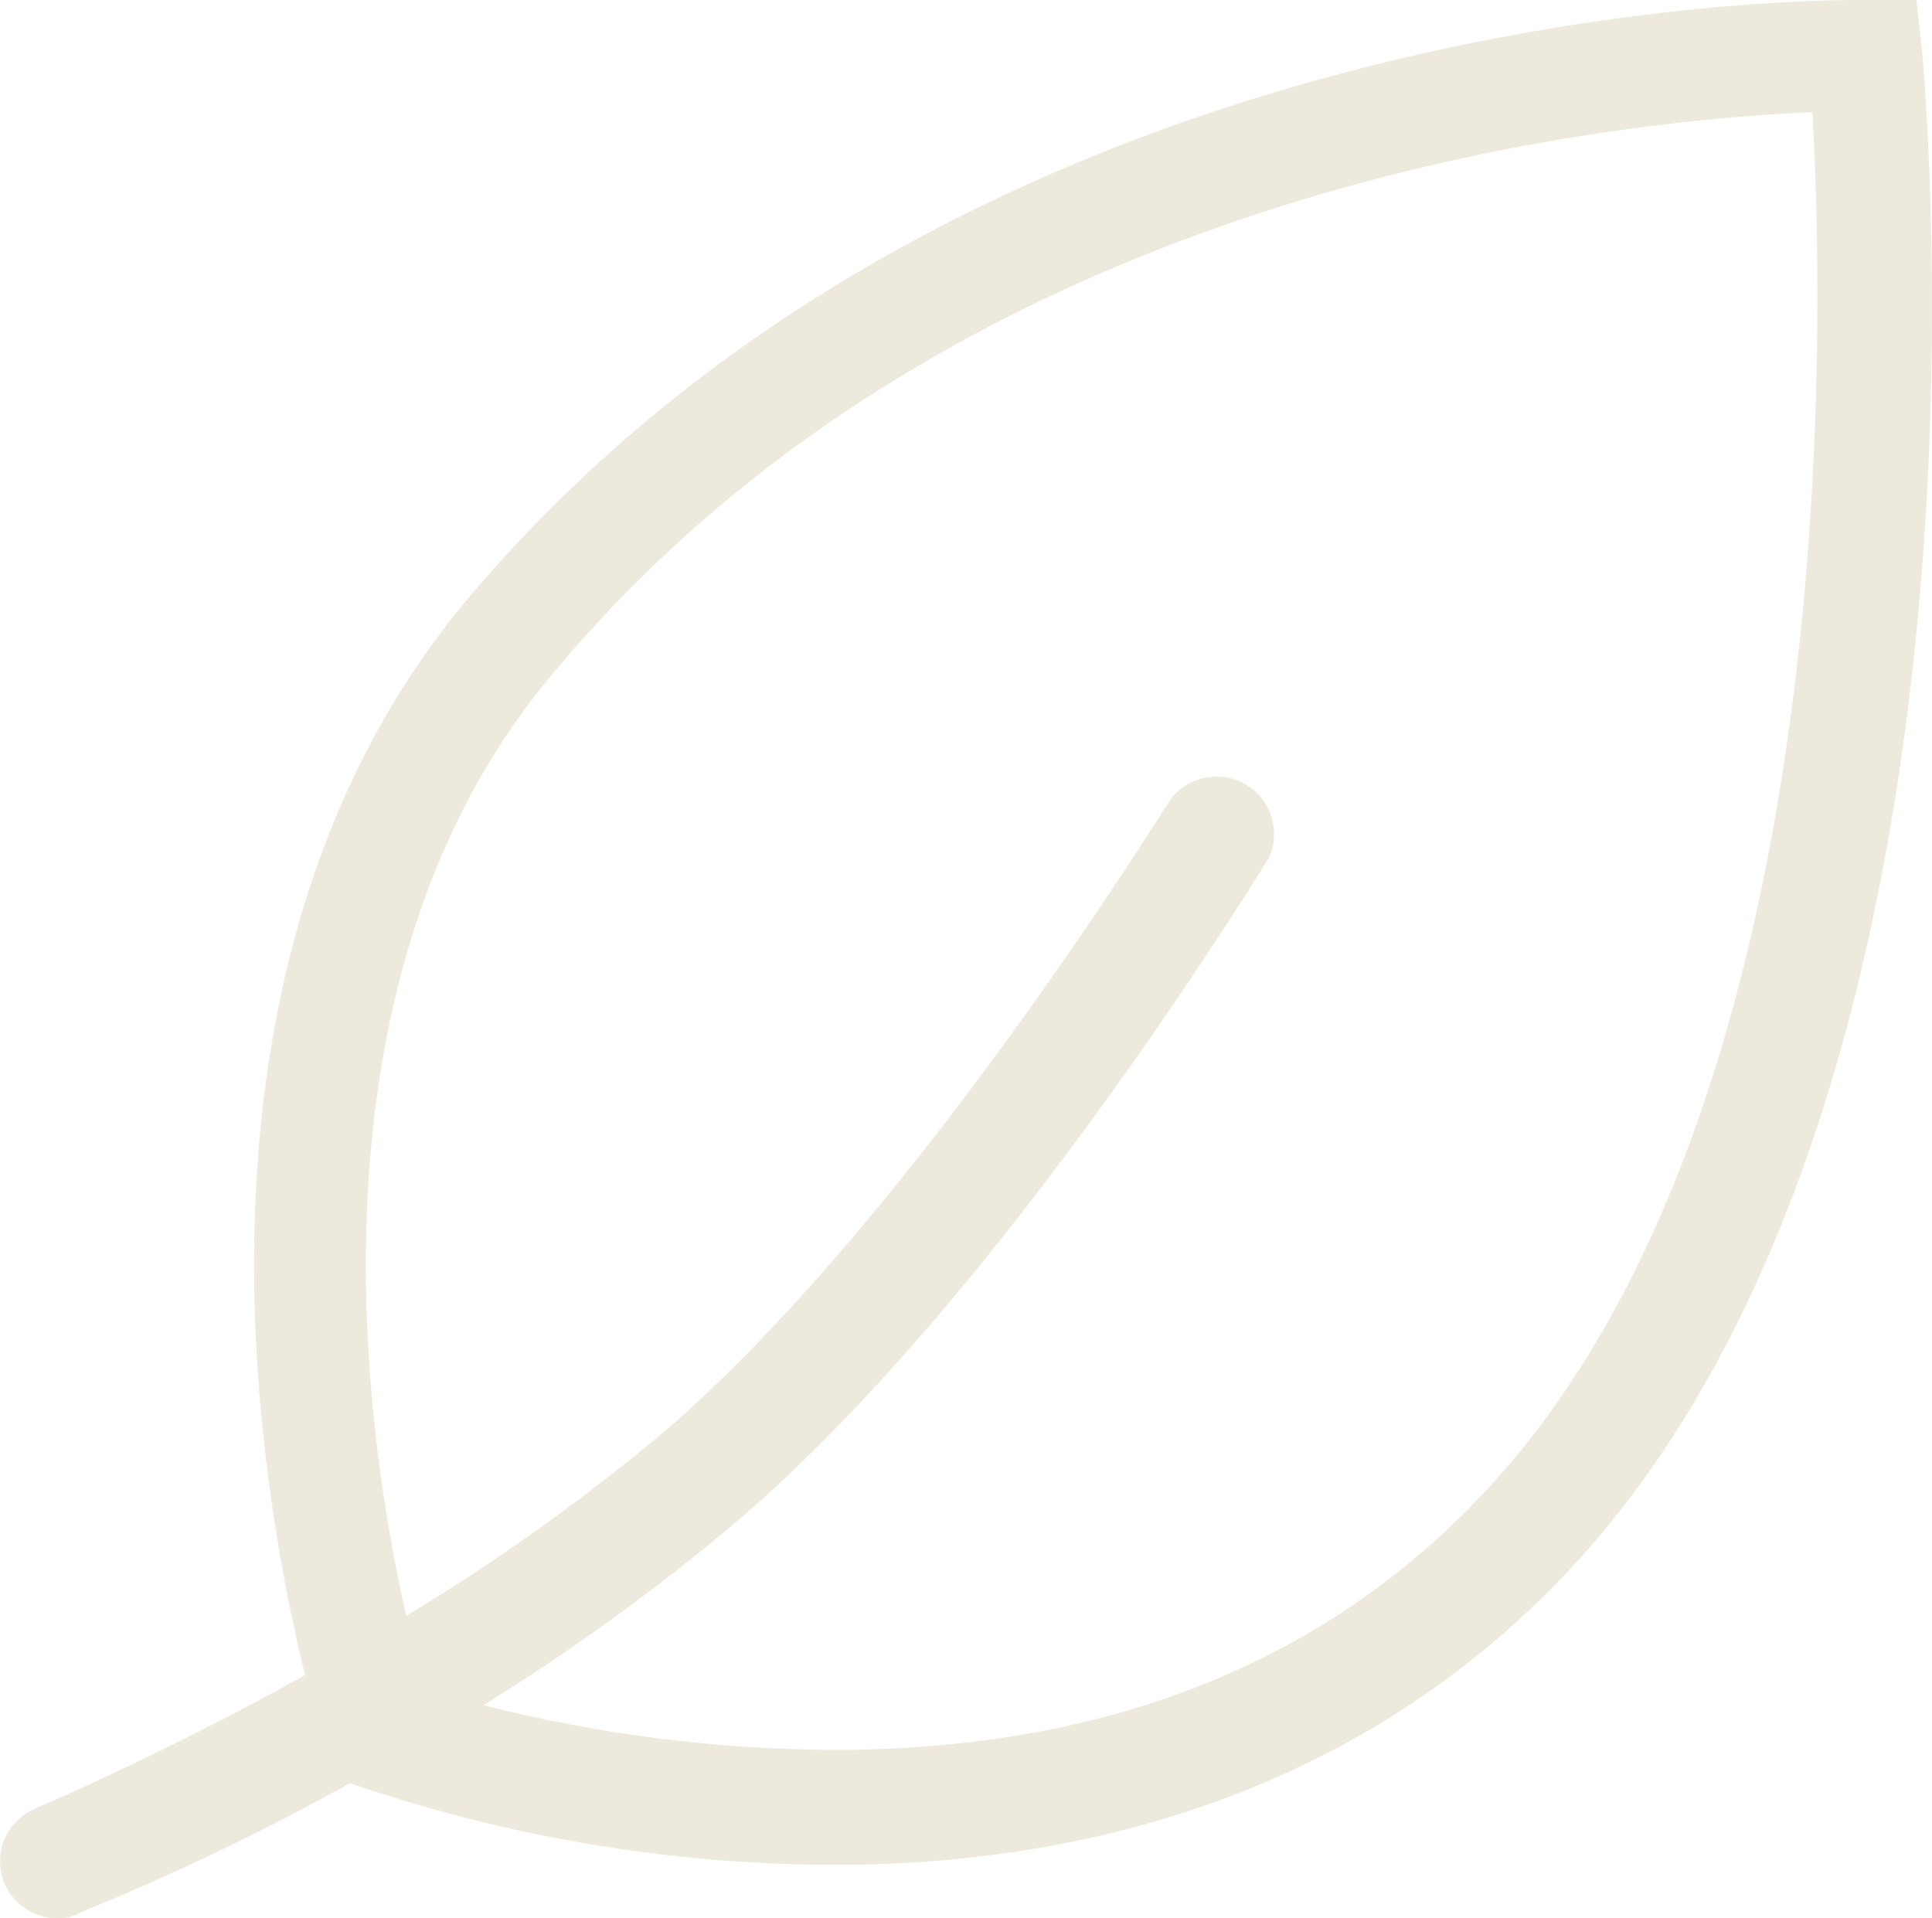 <svg xmlns="http://www.w3.org/2000/svg" width="30.216" height="30" viewBox="0 0 30.216 30">
  <path id="leaf" d="M45.622,16.789,45.535,16h-.921c-1.4,0-14.079.263-21.754,9.386C18.18,30.994,19.58,39.131,20.333,42.2c-2.36,1.313-4.2,2.068-4.228,2.093a.89.89,0,0,0-.482,1.14.9.9,0,0,0,.833.57.59.59,0,0,0,.351-.088,37.83,37.83,0,0,0,4.229-2.026l.157.053A23.39,23.39,0,0,0,28.6,45.167c4.956,0,9.079-1.754,11.93-5.088C47.07,32.4,45.666,17.4,45.622,16.789ZM39.175,38.895c-2.544,2.982-6.1,4.474-10.57,4.474a22.65,22.65,0,0,1-5.483-.7,32.955,32.955,0,0,0,4.036-2.936c4.123-3.553,8.07-10.044,8.246-10.307a.9.9,0,0,0-1.535-.921c-.044.044-3.991,6.491-7.895,9.868a32.147,32.147,0,0,1-4.059,2.9c-.7-3.079-1.643-10.077,2.3-14.746,6.36-7.632,16.579-8.64,19.693-8.772C44.087,20.956,44.394,32.754,39.175,38.895Z" transform="translate(-15.562 -16)" fill="#ede9dc"/>
</svg>
